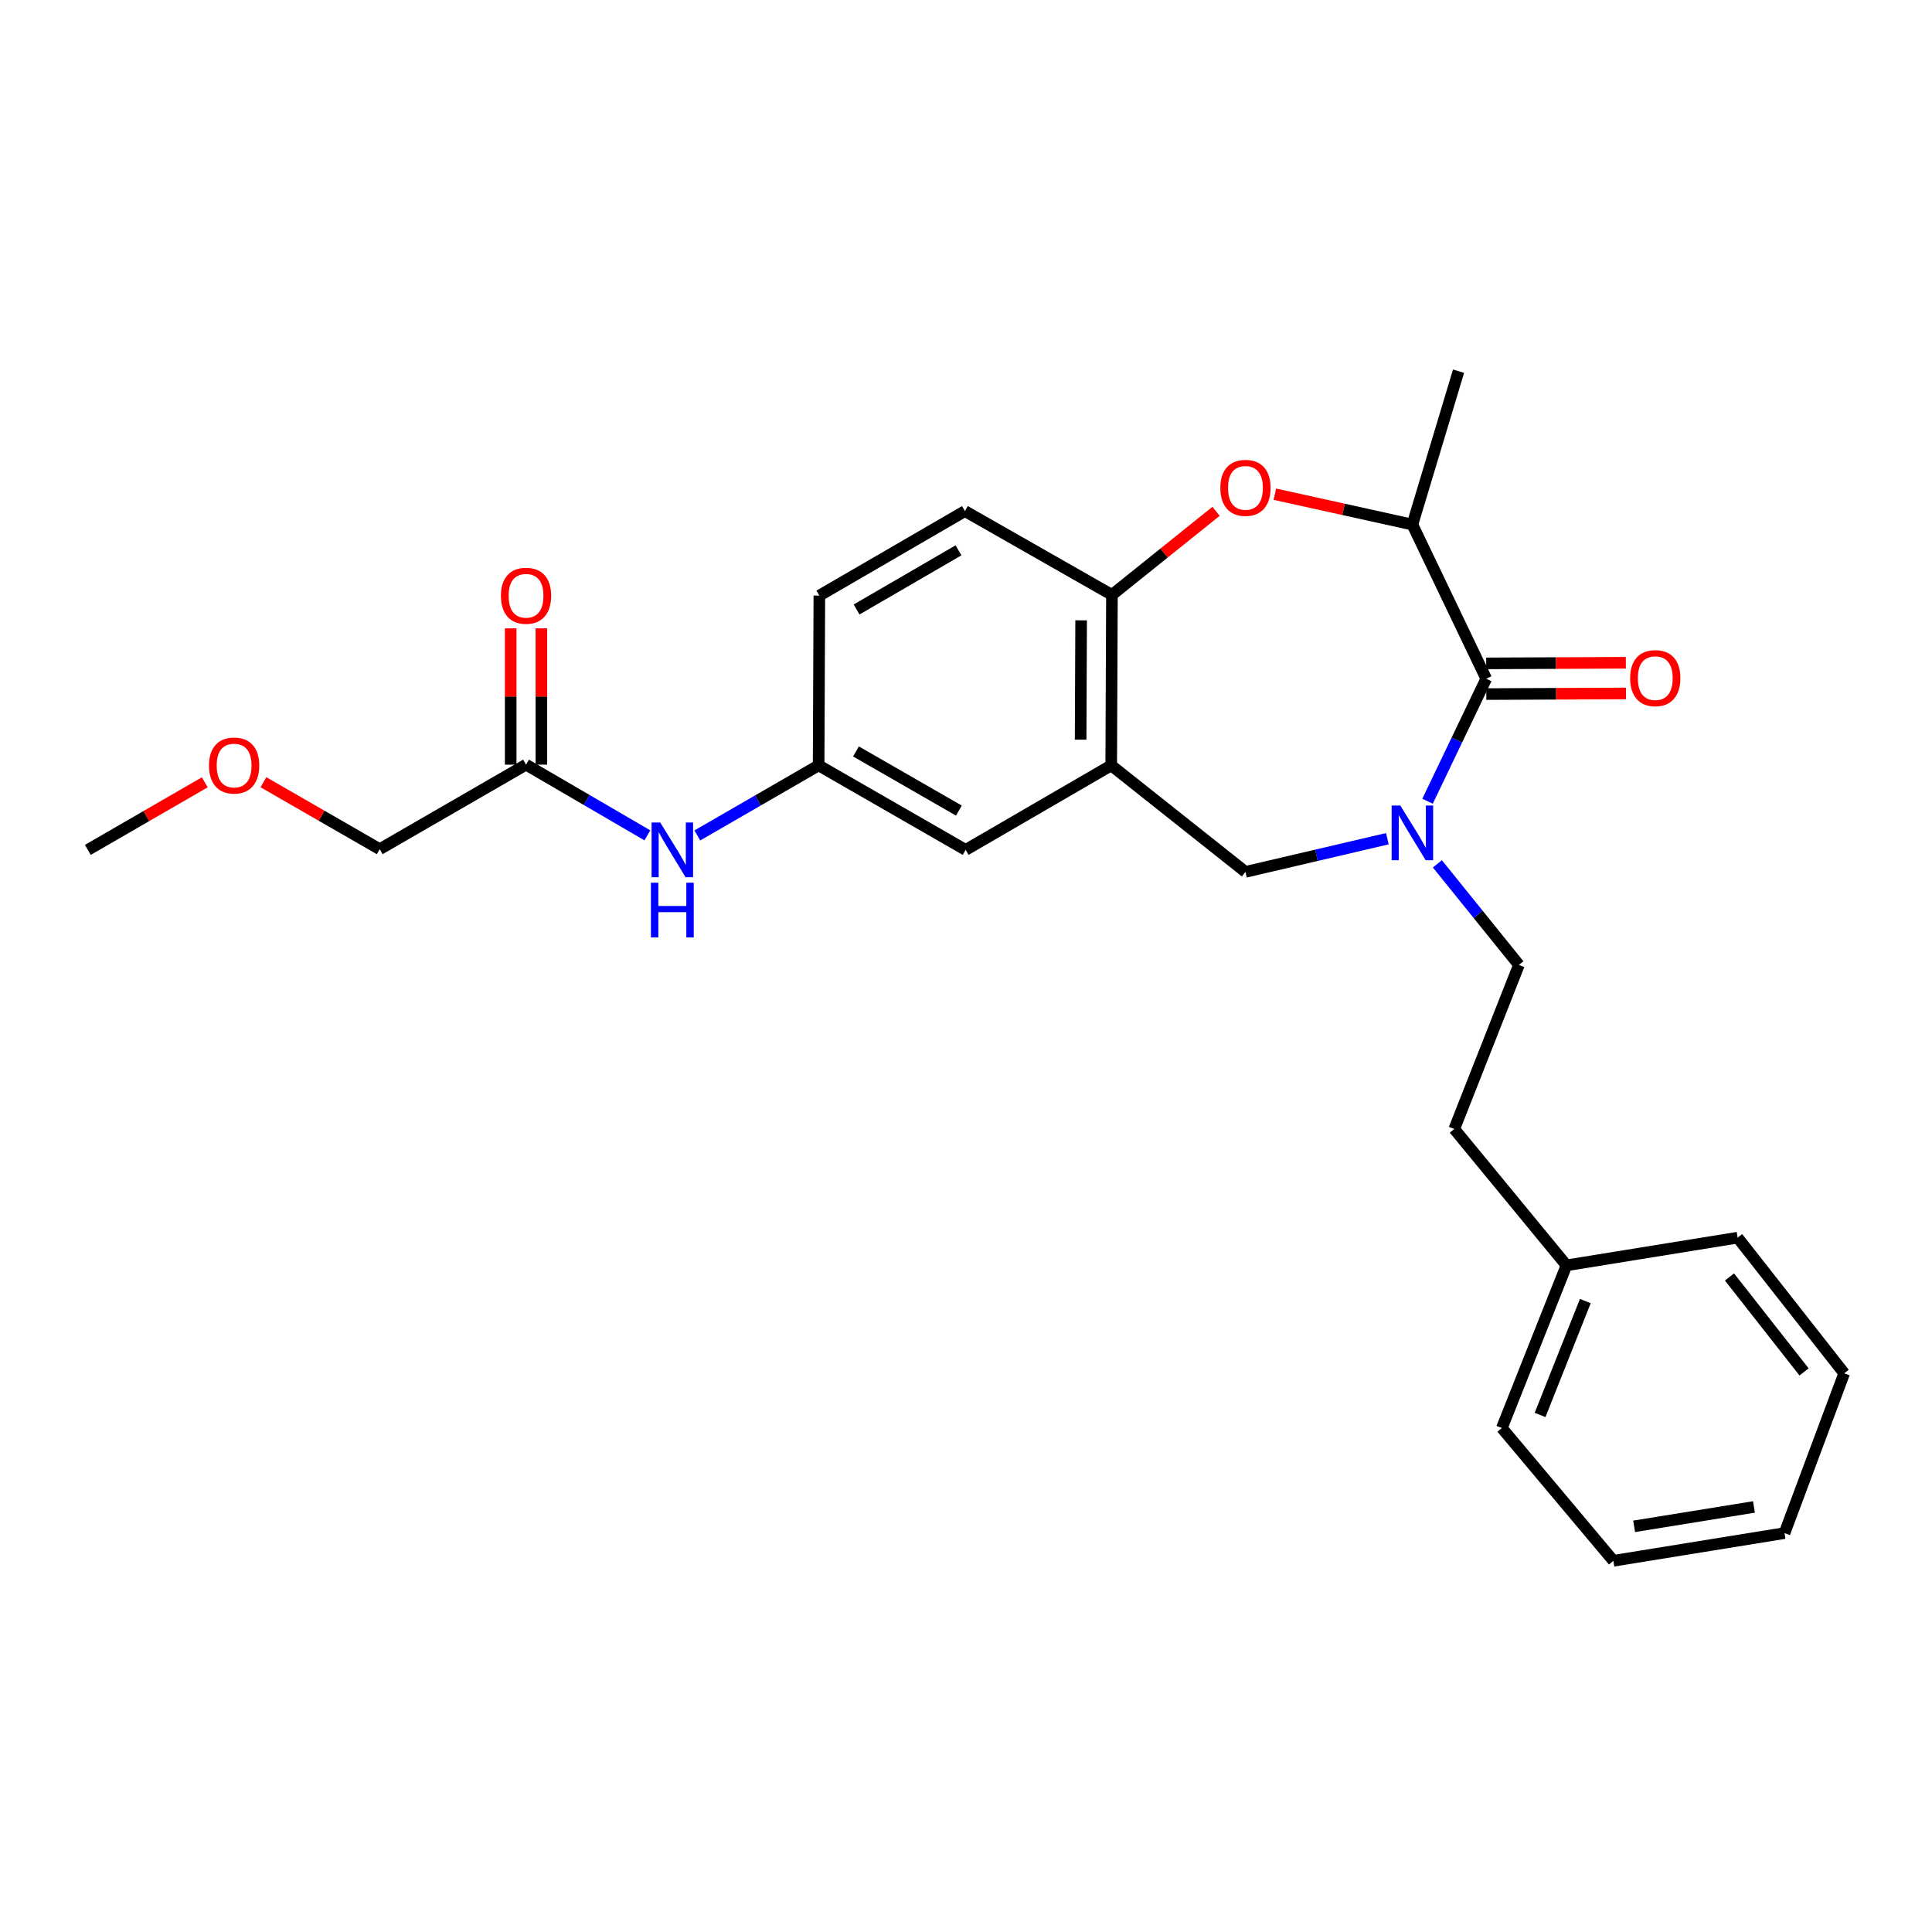 <?xml version='1.0' encoding='iso-8859-1'?>
<svg version='1.1' baseProfile='full'
              xmlns='http://www.w3.org/2000/svg'
                      xmlns:rdkit='http://www.rdkit.org/xml'
                      xmlns:xlink='http://www.w3.org/1999/xlink'
                  xml:space='preserve'
width='1000px' height='1000px' viewBox='0 0 1000 1000'>
<!-- END OF HEADER -->
<rect style='opacity:1.0;fill:#FFFFFF;stroke:none' width='1000' height='1000' x='0' y='0'> </rect>
<path class='bond-0' d='M 738.895,414.712 L 754.085,383.011' style='fill:none;fill-rule:evenodd;stroke:#0000FF;stroke-width:6px;stroke-linecap:butt;stroke-linejoin:miter;stroke-opacity:1' />
<path class='bond-0' d='M 754.085,383.011 L 769.274,351.31' style='fill:none;fill-rule:evenodd;stroke:#000000;stroke-width:6px;stroke-linecap:butt;stroke-linejoin:miter;stroke-opacity:1' />
<path class='bond-5' d='M 718.093,434.114 L 681.37,442.702' style='fill:none;fill-rule:evenodd;stroke:#0000FF;stroke-width:6px;stroke-linecap:butt;stroke-linejoin:miter;stroke-opacity:1' />
<path class='bond-5' d='M 681.37,442.702 L 644.647,451.29' style='fill:none;fill-rule:evenodd;stroke:#000000;stroke-width:6px;stroke-linecap:butt;stroke-linejoin:miter;stroke-opacity:1' />
<path class='bond-9' d='M 743.987,447.119 L 765.091,473.282' style='fill:none;fill-rule:evenodd;stroke:#0000FF;stroke-width:6px;stroke-linecap:butt;stroke-linejoin:miter;stroke-opacity:1' />
<path class='bond-9' d='M 765.091,473.282 L 786.196,499.444' style='fill:none;fill-rule:evenodd;stroke:#000000;stroke-width:6px;stroke-linecap:butt;stroke-linejoin:miter;stroke-opacity:1' />
<path class='bond-3' d='M 769.274,351.31 L 731.051,271.518' style='fill:none;fill-rule:evenodd;stroke:#000000;stroke-width:6px;stroke-linecap:butt;stroke-linejoin:miter;stroke-opacity:1' />
<path class='bond-10' d='M 769.309,359.254 L 805.46,359.094' style='fill:none;fill-rule:evenodd;stroke:#000000;stroke-width:6px;stroke-linecap:butt;stroke-linejoin:miter;stroke-opacity:1' />
<path class='bond-10' d='M 805.46,359.094 L 841.611,358.933' style='fill:none;fill-rule:evenodd;stroke:#FF0000;stroke-width:6px;stroke-linecap:butt;stroke-linejoin:miter;stroke-opacity:1' />
<path class='bond-10' d='M 769.239,343.365 L 805.39,343.204' style='fill:none;fill-rule:evenodd;stroke:#000000;stroke-width:6px;stroke-linecap:butt;stroke-linejoin:miter;stroke-opacity:1' />
<path class='bond-10' d='M 805.39,343.204 L 841.541,343.044' style='fill:none;fill-rule:evenodd;stroke:#FF0000;stroke-width:6px;stroke-linecap:butt;stroke-linejoin:miter;stroke-opacity:1' />
<path class='bond-1' d='M 659.86,255.793 L 695.455,263.655' style='fill:none;fill-rule:evenodd;stroke:#FF0000;stroke-width:6px;stroke-linecap:butt;stroke-linejoin:miter;stroke-opacity:1' />
<path class='bond-1' d='M 695.455,263.655 L 731.051,271.518' style='fill:none;fill-rule:evenodd;stroke:#000000;stroke-width:6px;stroke-linecap:butt;stroke-linejoin:miter;stroke-opacity:1' />
<path class='bond-26' d='M 629.432,264.648 L 602.484,286.281' style='fill:none;fill-rule:evenodd;stroke:#FF0000;stroke-width:6px;stroke-linecap:butt;stroke-linejoin:miter;stroke-opacity:1' />
<path class='bond-26' d='M 602.484,286.281 L 575.537,307.914' style='fill:none;fill-rule:evenodd;stroke:#000000;stroke-width:6px;stroke-linecap:butt;stroke-linejoin:miter;stroke-opacity:1' />
<path class='bond-2' d='M 575.166,396.153 L 644.647,451.29' style='fill:none;fill-rule:evenodd;stroke:#000000;stroke-width:6px;stroke-linecap:butt;stroke-linejoin:miter;stroke-opacity:1' />
<path class='bond-4' d='M 575.166,396.153 L 575.537,307.914' style='fill:none;fill-rule:evenodd;stroke:#000000;stroke-width:6px;stroke-linecap:butt;stroke-linejoin:miter;stroke-opacity:1' />
<path class='bond-4' d='M 559.332,382.851 L 559.592,321.083' style='fill:none;fill-rule:evenodd;stroke:#000000;stroke-width:6px;stroke-linecap:butt;stroke-linejoin:miter;stroke-opacity:1' />
<path class='bond-8' d='M 575.166,396.153 L 499.815,439.902' style='fill:none;fill-rule:evenodd;stroke:#000000;stroke-width:6px;stroke-linecap:butt;stroke-linejoin:miter;stroke-opacity:1' />
<path class='bond-18' d='M 731.051,271.518 L 754.938,192.132' style='fill:none;fill-rule:evenodd;stroke:#000000;stroke-width:6px;stroke-linecap:butt;stroke-linejoin:miter;stroke-opacity:1' />
<path class='bond-13' d='M 575.537,307.914 L 499.444,264.544' style='fill:none;fill-rule:evenodd;stroke:#000000;stroke-width:6px;stroke-linecap:butt;stroke-linejoin:miter;stroke-opacity:1' />
<path class='bond-6' d='M 272.277,395.783 L 303.673,414.075' style='fill:none;fill-rule:evenodd;stroke:#000000;stroke-width:6px;stroke-linecap:butt;stroke-linejoin:miter;stroke-opacity:1' />
<path class='bond-6' d='M 303.673,414.075 L 335.068,432.368' style='fill:none;fill-rule:evenodd;stroke:#0000FF;stroke-width:6px;stroke-linecap:butt;stroke-linejoin:miter;stroke-opacity:1' />
<path class='bond-12' d='M 280.222,395.783 L 280.222,360.507' style='fill:none;fill-rule:evenodd;stroke:#000000;stroke-width:6px;stroke-linecap:butt;stroke-linejoin:miter;stroke-opacity:1' />
<path class='bond-12' d='M 280.222,360.507 L 280.222,325.232' style='fill:none;fill-rule:evenodd;stroke:#FF0000;stroke-width:6px;stroke-linecap:butt;stroke-linejoin:miter;stroke-opacity:1' />
<path class='bond-12' d='M 264.332,395.783 L 264.332,360.507' style='fill:none;fill-rule:evenodd;stroke:#000000;stroke-width:6px;stroke-linecap:butt;stroke-linejoin:miter;stroke-opacity:1' />
<path class='bond-12' d='M 264.332,360.507 L 264.332,325.232' style='fill:none;fill-rule:evenodd;stroke:#FF0000;stroke-width:6px;stroke-linecap:butt;stroke-linejoin:miter;stroke-opacity:1' />
<path class='bond-17' d='M 272.277,395.783 L 196.537,439.532' style='fill:none;fill-rule:evenodd;stroke:#000000;stroke-width:6px;stroke-linecap:butt;stroke-linejoin:miter;stroke-opacity:1' />
<path class='bond-7' d='M 360.926,432.434 L 392.324,414.294' style='fill:none;fill-rule:evenodd;stroke:#0000FF;stroke-width:6px;stroke-linecap:butt;stroke-linejoin:miter;stroke-opacity:1' />
<path class='bond-7' d='M 392.324,414.294 L 423.722,396.153' style='fill:none;fill-rule:evenodd;stroke:#000000;stroke-width:6px;stroke-linecap:butt;stroke-linejoin:miter;stroke-opacity:1' />
<path class='bond-11' d='M 499.815,439.902 L 423.722,396.153' style='fill:none;fill-rule:evenodd;stroke:#000000;stroke-width:6px;stroke-linecap:butt;stroke-linejoin:miter;stroke-opacity:1' />
<path class='bond-11' d='M 496.321,419.565 L 443.055,388.941' style='fill:none;fill-rule:evenodd;stroke:#000000;stroke-width:6px;stroke-linecap:butt;stroke-linejoin:miter;stroke-opacity:1' />
<path class='bond-15' d='M 786.196,499.444 L 752.722,584.364' style='fill:none;fill-rule:evenodd;stroke:#000000;stroke-width:6px;stroke-linecap:butt;stroke-linejoin:miter;stroke-opacity:1' />
<path class='bond-27' d='M 423.722,396.153 L 424.092,308.284' style='fill:none;fill-rule:evenodd;stroke:#000000;stroke-width:6px;stroke-linecap:butt;stroke-linejoin:miter;stroke-opacity:1' />
<path class='bond-14' d='M 499.444,264.544 L 424.092,308.284' style='fill:none;fill-rule:evenodd;stroke:#000000;stroke-width:6px;stroke-linecap:butt;stroke-linejoin:miter;stroke-opacity:1' />
<path class='bond-14' d='M 496.118,284.847 L 443.372,315.465' style='fill:none;fill-rule:evenodd;stroke:#000000;stroke-width:6px;stroke-linecap:butt;stroke-linejoin:miter;stroke-opacity:1' />
<path class='bond-16' d='M 752.722,584.364 L 810.807,654.94' style='fill:none;fill-rule:evenodd;stroke:#000000;stroke-width:6px;stroke-linecap:butt;stroke-linejoin:miter;stroke-opacity:1' />
<path class='bond-20' d='M 810.807,654.94 L 777.36,739.137' style='fill:none;fill-rule:evenodd;stroke:#000000;stroke-width:6px;stroke-linecap:butt;stroke-linejoin:miter;stroke-opacity:1' />
<path class='bond-20' d='M 820.557,673.436 L 797.144,732.374' style='fill:none;fill-rule:evenodd;stroke:#000000;stroke-width:6px;stroke-linecap:butt;stroke-linejoin:miter;stroke-opacity:1' />
<path class='bond-21' d='M 810.807,654.94 L 899.4,640.613' style='fill:none;fill-rule:evenodd;stroke:#000000;stroke-width:6px;stroke-linecap:butt;stroke-linejoin:miter;stroke-opacity:1' />
<path class='bond-19' d='M 196.537,439.532 L 166.444,422.21' style='fill:none;fill-rule:evenodd;stroke:#000000;stroke-width:6px;stroke-linecap:butt;stroke-linejoin:miter;stroke-opacity:1' />
<path class='bond-19' d='M 166.444,422.21 L 136.351,404.888' style='fill:none;fill-rule:evenodd;stroke:#FF0000;stroke-width:6px;stroke-linecap:butt;stroke-linejoin:miter;stroke-opacity:1' />
<path class='bond-22' d='M 105.991,404.927 L 75.722,422.415' style='fill:none;fill-rule:evenodd;stroke:#FF0000;stroke-width:6px;stroke-linecap:butt;stroke-linejoin:miter;stroke-opacity:1' />
<path class='bond-22' d='M 75.722,422.415 L 45.455,439.902' style='fill:none;fill-rule:evenodd;stroke:#000000;stroke-width:6px;stroke-linecap:butt;stroke-linejoin:miter;stroke-opacity:1' />
<path class='bond-23' d='M 777.36,739.137 L 835.074,807.868' style='fill:none;fill-rule:evenodd;stroke:#000000;stroke-width:6px;stroke-linecap:butt;stroke-linejoin:miter;stroke-opacity:1' />
<path class='bond-24' d='M 899.4,640.613 L 954.545,710.827' style='fill:none;fill-rule:evenodd;stroke:#000000;stroke-width:6px;stroke-linecap:butt;stroke-linejoin:miter;stroke-opacity:1' />
<path class='bond-24' d='M 895.176,660.96 L 933.777,710.109' style='fill:none;fill-rule:evenodd;stroke:#000000;stroke-width:6px;stroke-linecap:butt;stroke-linejoin:miter;stroke-opacity:1' />
<path class='bond-28' d='M 835.074,807.868 L 923.667,793.532' style='fill:none;fill-rule:evenodd;stroke:#000000;stroke-width:6px;stroke-linecap:butt;stroke-linejoin:miter;stroke-opacity:1' />
<path class='bond-28' d='M 845.825,790.032 L 907.84,779.997' style='fill:none;fill-rule:evenodd;stroke:#000000;stroke-width:6px;stroke-linecap:butt;stroke-linejoin:miter;stroke-opacity:1' />
<path class='bond-25' d='M 954.545,710.827 L 923.667,793.532' style='fill:none;fill-rule:evenodd;stroke:#000000;stroke-width:6px;stroke-linecap:butt;stroke-linejoin:miter;stroke-opacity:1' />
<path  class='atom-0' d='M 724.791 416.924
L 734.071 431.924
Q 734.991 433.404, 736.471 436.084
Q 737.951 438.764, 738.031 438.924
L 738.031 416.924
L 741.791 416.924
L 741.791 445.244
L 737.911 445.244
L 727.951 428.844
Q 726.791 426.924, 725.551 424.724
Q 724.351 422.524, 723.991 421.844
L 723.991 445.244
L 720.311 445.244
L 720.311 416.924
L 724.791 416.924
' fill='#0000FF'/>
<path  class='atom-2' d='M 631.647 252.513
Q 631.647 245.713, 635.007 241.913
Q 638.367 238.113, 644.647 238.113
Q 650.927 238.113, 654.287 241.913
Q 657.647 245.713, 657.647 252.513
Q 657.647 259.393, 654.247 263.313
Q 650.847 267.193, 644.647 267.193
Q 638.407 267.193, 635.007 263.313
Q 631.647 259.433, 631.647 252.513
M 644.647 263.993
Q 648.967 263.993, 651.287 261.113
Q 653.647 258.193, 653.647 252.513
Q 653.647 246.953, 651.287 244.153
Q 648.967 241.313, 644.647 241.313
Q 640.327 241.313, 637.967 244.113
Q 635.647 246.913, 635.647 252.513
Q 635.647 258.233, 637.967 261.113
Q 640.327 263.993, 644.647 263.993
' fill='#FF0000'/>
<path  class='atom-8' d='M 341.739 425.742
L 351.019 440.742
Q 351.939 442.222, 353.419 444.902
Q 354.899 447.582, 354.979 447.742
L 354.979 425.742
L 358.739 425.742
L 358.739 454.062
L 354.859 454.062
L 344.899 437.662
Q 343.739 435.742, 342.499 433.542
Q 341.299 431.342, 340.939 430.662
L 340.939 454.062
L 337.259 454.062
L 337.259 425.742
L 341.739 425.742
' fill='#0000FF'/>
<path  class='atom-8' d='M 336.919 456.894
L 340.759 456.894
L 340.759 468.934
L 355.239 468.934
L 355.239 456.894
L 359.079 456.894
L 359.079 485.214
L 355.239 485.214
L 355.239 472.134
L 340.759 472.134
L 340.759 485.214
L 336.919 485.214
L 336.919 456.894
' fill='#0000FF'/>
<path  class='atom-11' d='M 843.763 351.001
Q 843.763 344.201, 847.123 340.401
Q 850.483 336.601, 856.763 336.601
Q 863.043 336.601, 866.403 340.401
Q 869.763 344.201, 869.763 351.001
Q 869.763 357.881, 866.363 361.801
Q 862.963 365.681, 856.763 365.681
Q 850.523 365.681, 847.123 361.801
Q 843.763 357.921, 843.763 351.001
M 856.763 362.481
Q 861.083 362.481, 863.403 359.601
Q 865.763 356.681, 865.763 351.001
Q 865.763 345.441, 863.403 342.641
Q 861.083 339.801, 856.763 339.801
Q 852.443 339.801, 850.083 342.601
Q 847.763 345.401, 847.763 351.001
Q 847.763 356.721, 850.083 359.601
Q 852.443 362.481, 856.763 362.481
' fill='#FF0000'/>
<path  class='atom-13' d='M 259.277 308.364
Q 259.277 301.564, 262.637 297.764
Q 265.997 293.964, 272.277 293.964
Q 278.557 293.964, 281.917 297.764
Q 285.277 301.564, 285.277 308.364
Q 285.277 315.244, 281.877 319.164
Q 278.477 323.044, 272.277 323.044
Q 266.037 323.044, 262.637 319.164
Q 259.277 315.284, 259.277 308.364
M 272.277 319.844
Q 276.597 319.844, 278.917 316.964
Q 281.277 314.044, 281.277 308.364
Q 281.277 302.804, 278.917 300.004
Q 276.597 297.164, 272.277 297.164
Q 267.957 297.164, 265.597 299.964
Q 263.277 302.764, 263.277 308.364
Q 263.277 314.084, 265.597 316.964
Q 267.957 319.844, 272.277 319.844
' fill='#FF0000'/>
<path  class='atom-20' d='M 108.177 396.233
Q 108.177 389.433, 111.537 385.633
Q 114.897 381.833, 121.177 381.833
Q 127.457 381.833, 130.817 385.633
Q 134.177 389.433, 134.177 396.233
Q 134.177 403.113, 130.777 407.033
Q 127.377 410.913, 121.177 410.913
Q 114.937 410.913, 111.537 407.033
Q 108.177 403.153, 108.177 396.233
M 121.177 407.713
Q 125.497 407.713, 127.817 404.833
Q 130.177 401.913, 130.177 396.233
Q 130.177 390.673, 127.817 387.873
Q 125.497 385.033, 121.177 385.033
Q 116.857 385.033, 114.497 387.833
Q 112.177 390.633, 112.177 396.233
Q 112.177 401.953, 114.497 404.833
Q 116.857 407.713, 121.177 407.713
' fill='#FF0000'/>
</svg>
